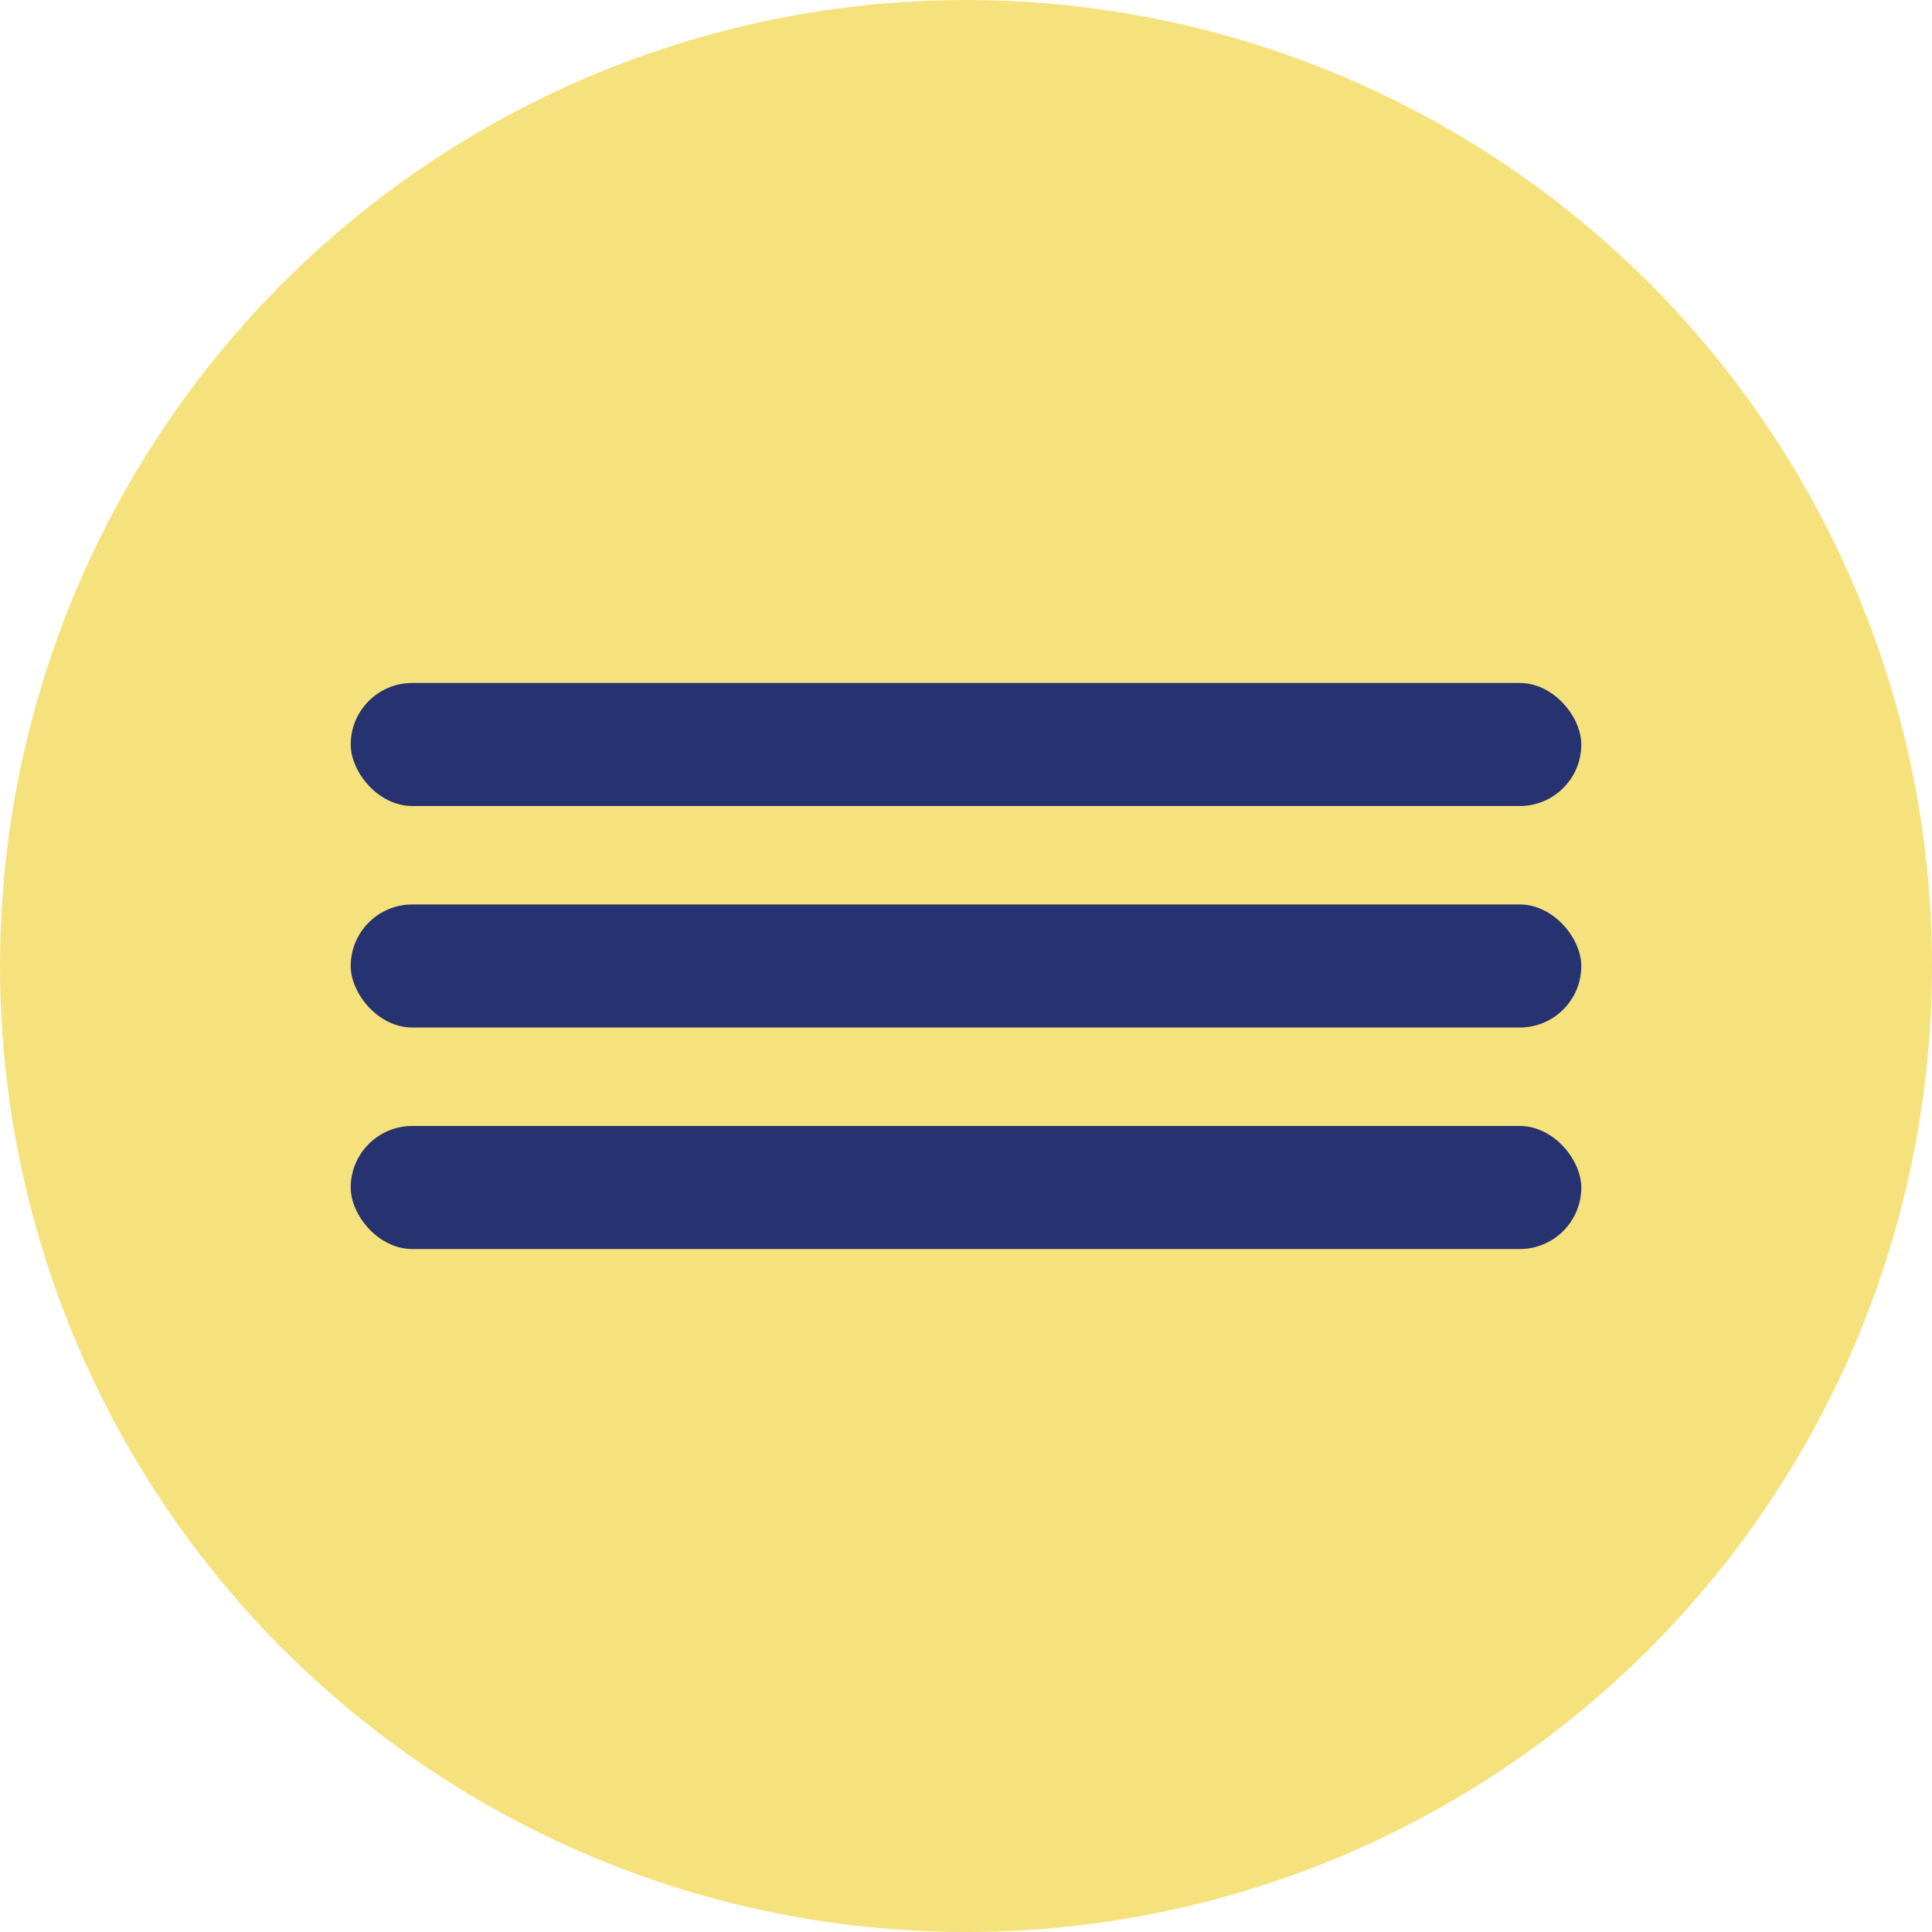 <?xml version="1.0" encoding="UTF-8"?> <svg xmlns="http://www.w3.org/2000/svg" width="314" height="314" viewBox="0 0 314 314" fill="none"> <circle cx="157" cy="157" r="157" fill="#F5E27D"></circle> <rect x="57" y="111" width="200" height="20" rx="10" fill="#273270"></rect> <rect x="57" y="147" width="200" height="20" rx="10" fill="#273270"></rect> <rect x="57" y="183" width="200" height="20" rx="10" fill="#273270"></rect> </svg> 